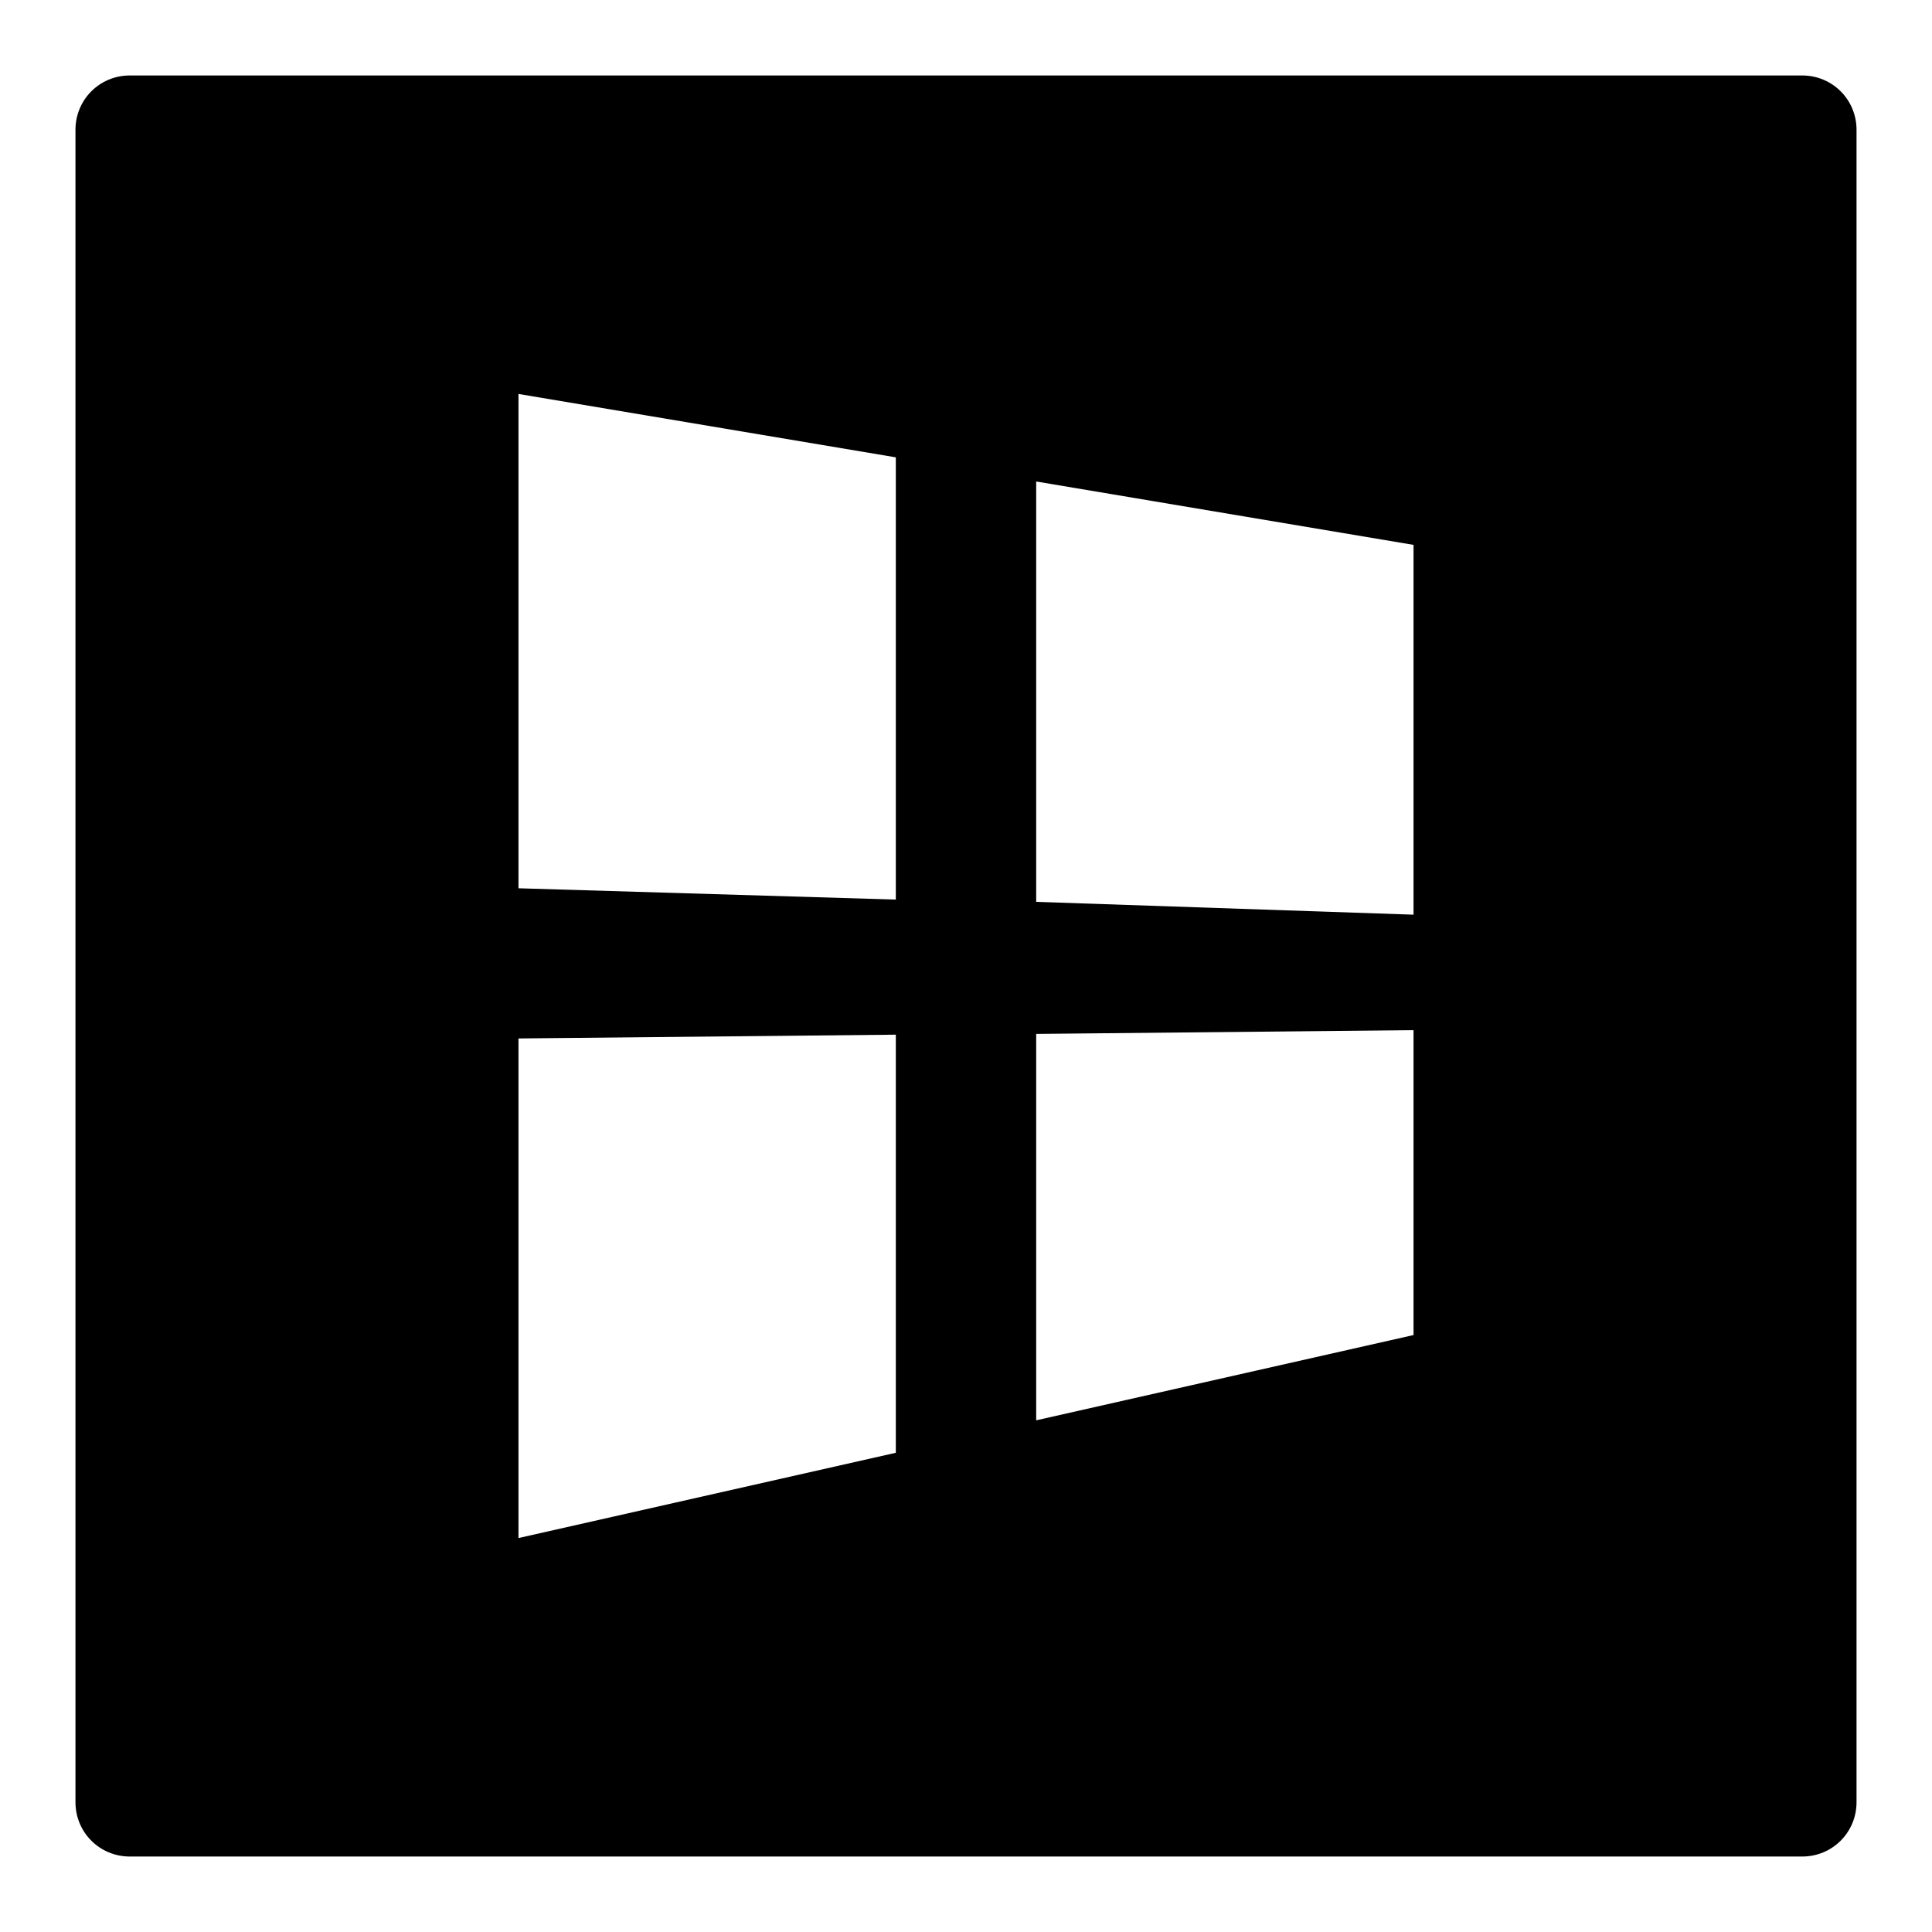 <?xml version="1.0" encoding="utf-8"?>
<!-- Svg Vector Icons : http://www.onlinewebfonts.com/icon -->
<!DOCTYPE svg PUBLIC "-//W3C//DTD SVG 1.1//EN" "http://www.w3.org/Graphics/SVG/1.1/DTD/svg11.dtd">
<svg version="1.1" xmlns="http://www.w3.org/2000/svg" xmlns:xlink="http://www.w3.org/1999/xlink" x="0px" y="0px" viewBox="0 0 256 256" enable-background="new 0 0 256 256" xml:space="preserve">
<g><g><g><g id="Layer_1_5_"><path fill="#000000" d="M238.8,10H17.2c-4,0-7.2,3.2-7.2,7.2v221.6c0,4,3.2,7.2,7.2,7.2h221.6c4,0,7.2-3.2,7.2-7.2V17.2C246,13.2,242.8,10,238.8,10z M118.7,192.5l-50,11.3v-66.2l50-0.5V192.5z M118.7,119.2l-50-1.5V52.2l50,8.4V119.2z M187.3,176.9l-50,11.3v-51.2l50-0.5V176.9z M187.3,121.2l-50-1.7V63.8l50,8.4V121.2z"/></g></g><g></g><g></g><g></g><g></g><g></g><g></g><g></g><g></g><g></g><g></g><g></g><g></g><g></g><g></g><g></g></g></g>
</svg>